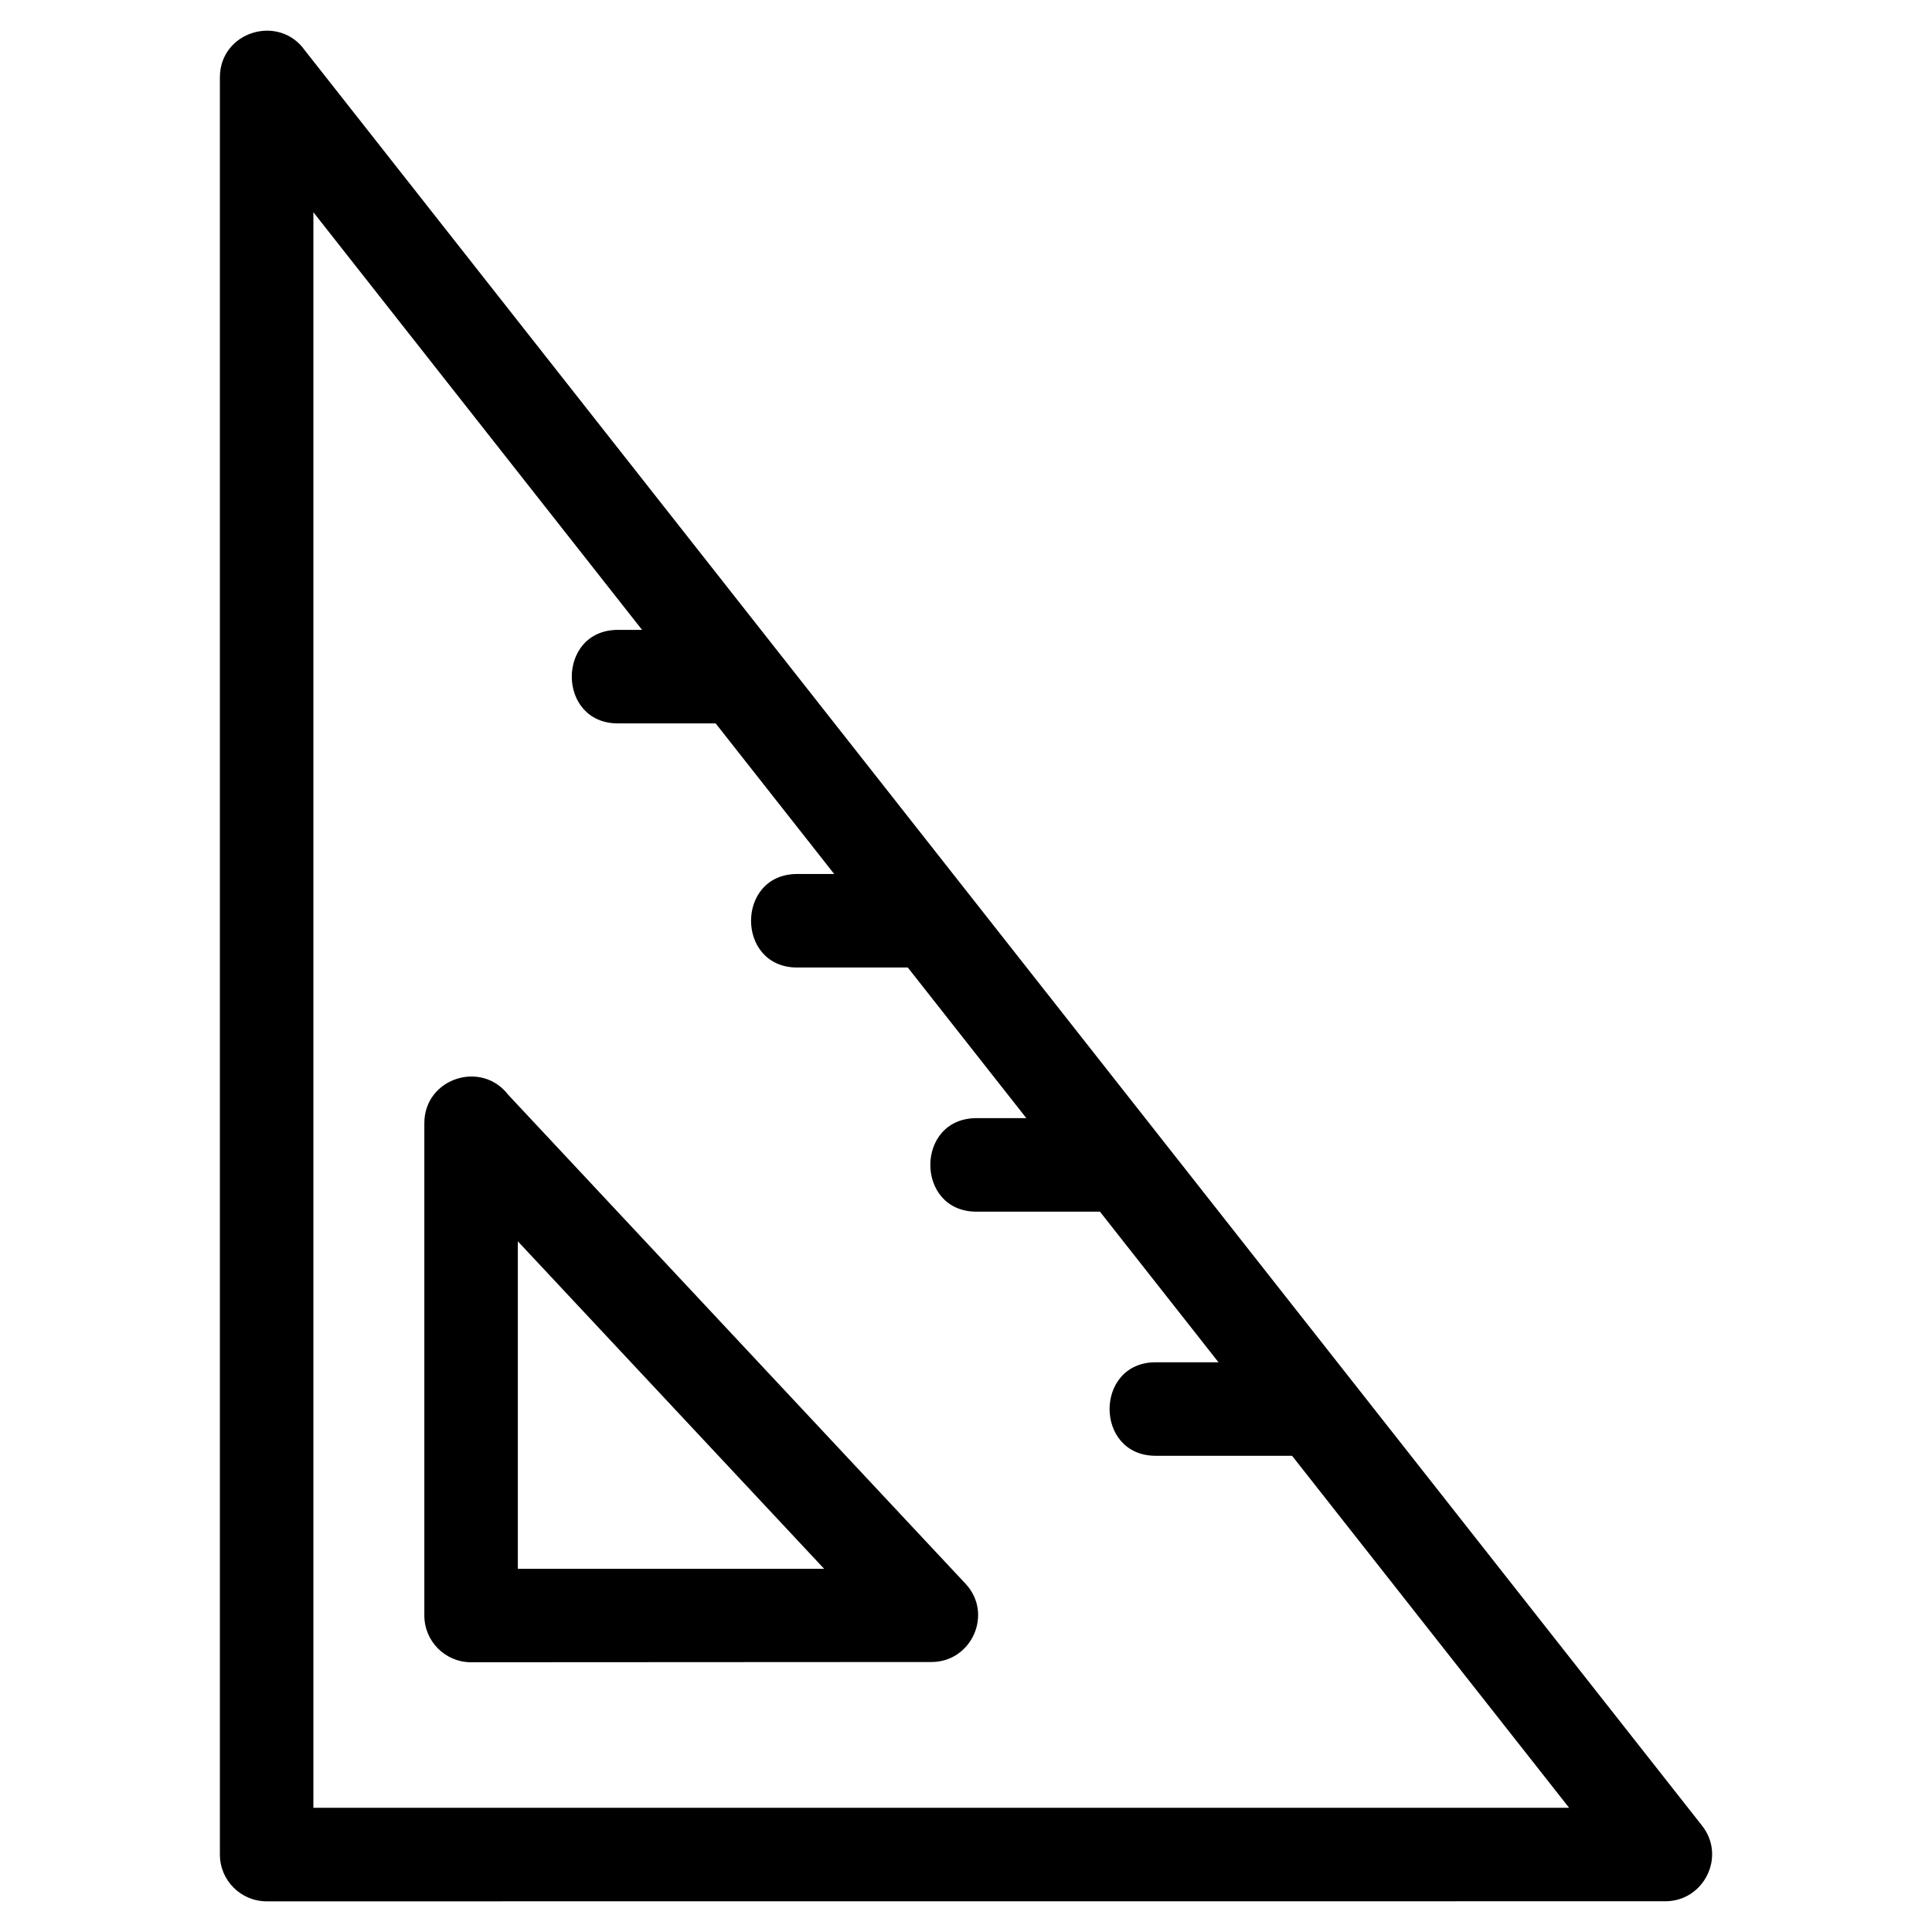 <?xml version="1.0" encoding="UTF-8"?>
<!-- Uploaded to: SVG Repo, www.svgrepo.com, Generator: SVG Repo Mixer Tools -->
<svg fill="#000000" width="800px" height="800px" version="1.1" viewBox="144 144 512 512" xmlns="http://www.w3.org/2000/svg">
 <path d="m224.78 157.34c123.43 156.83 246.86 313.66 370.29 470.49 6.438 8.195 0.43 20.031-9.73 20.023l-370.67 0.02c-6.844 0-12.395-5.551-12.395-12.395v-470.98c0-12.121 15.609-16.895 22.512-7.152zm53.918 276.81 121.17 129.55c7.426 7.938 1.637 20.75-9.004 20.75l-122.02 0.066c-6.844 0-12.391-5.551-12.391-12.395v-130.46c0-11.906 15.133-16.82 22.242-7.508zm83.699 125.59-81.164-86.777v86.777zm-28.734-224.03h-25.91c-16.297 0-16.297-24.785 0-24.785h6.402l-87.105-110.68v422.84h332.78l-73.418-93.285h-36.137c-16.297 0-16.297-24.785 0-24.785h16.637l-31.414-39.91h-32.727c-16.297 0-16.297-24.785 0-24.785h13.223l-31.414-39.918h-29.32c-16.297 0-16.297-24.785 0-24.785h9.812l-31.414-39.91z"/>
</svg>